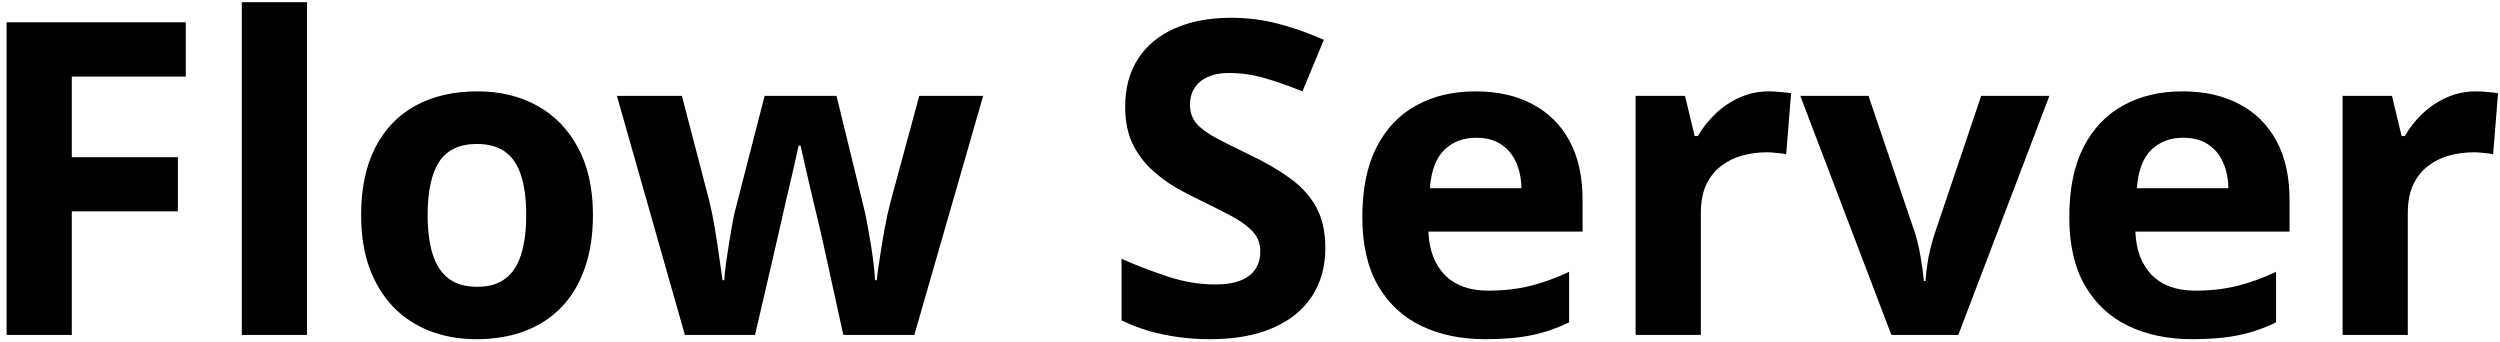<svg width="219" height="30" viewBox="0 0 219 30" fill="none" xmlns="http://www.w3.org/2000/svg">
<path d="M6.29 29.339H0.577V1.952H16.274V6.71H6.29V13.772H15.581V18.512H6.29V29.339ZM26.896 29.339H21.182V0.191H26.896V29.339ZM51.941 18.83C51.941 20.578 51.704 22.127 51.229 23.476C50.767 24.824 50.086 25.967 49.187 26.904C48.301 27.828 47.227 28.527 45.965 29.002C44.716 29.476 43.305 29.713 41.732 29.713C40.258 29.713 38.903 29.476 37.667 29.002C36.443 28.527 35.375 27.828 34.464 26.904C33.564 25.967 32.865 24.824 32.365 23.476C31.878 22.127 31.635 20.578 31.635 18.83C31.635 16.507 32.047 14.54 32.871 12.929C33.696 11.318 34.869 10.094 36.393 9.258C37.917 8.421 39.734 8.003 41.844 8.003C43.805 8.003 45.541 8.421 47.052 9.258C48.575 10.094 49.768 11.318 50.63 12.929C51.504 14.54 51.941 16.507 51.941 18.83ZM37.461 18.83C37.461 20.204 37.611 21.359 37.91 22.296C38.21 23.232 38.678 23.938 39.315 24.412C39.952 24.887 40.783 25.124 41.807 25.124C42.818 25.124 43.636 24.887 44.261 24.412C44.898 23.938 45.36 23.232 45.647 22.296C45.947 21.359 46.096 20.204 46.096 18.83C46.096 17.444 45.947 16.295 45.647 15.383C45.36 14.459 44.898 13.766 44.261 13.304C43.624 12.842 42.793 12.611 41.769 12.611C40.258 12.611 39.159 13.129 38.472 14.166C37.798 15.202 37.461 16.757 37.461 18.83ZM73.876 29.339L72.266 22.015C72.178 21.577 72.034 20.934 71.835 20.085C71.635 19.223 71.416 18.305 71.179 17.331C70.954 16.345 70.742 15.433 70.542 14.597C70.355 13.76 70.218 13.148 70.13 12.761H69.962C69.874 13.148 69.737 13.76 69.549 14.597C69.362 15.433 69.15 16.345 68.912 17.331C68.688 18.318 68.475 19.248 68.275 20.122C68.076 20.984 67.926 21.64 67.826 22.089L66.14 29.339H59.996L54.039 8.396H59.734L62.15 17.669C62.312 18.318 62.468 19.092 62.618 19.991C62.768 20.878 62.899 21.74 63.012 22.576C63.137 23.401 63.23 24.056 63.293 24.543H63.443C63.468 24.181 63.517 23.7 63.592 23.101C63.68 22.502 63.773 21.883 63.873 21.247C63.986 20.597 64.086 20.016 64.173 19.504C64.273 18.98 64.348 18.624 64.398 18.437L66.983 8.396H73.277L75.731 18.437C75.819 18.799 75.931 19.373 76.068 20.16C76.218 20.947 76.349 21.759 76.462 22.595C76.574 23.419 76.636 24.069 76.649 24.543H76.799C76.849 24.119 76.936 23.488 77.061 22.651C77.186 21.815 77.329 20.941 77.492 20.029C77.667 19.105 77.842 18.318 78.016 17.669L80.526 8.396H86.127L80.096 29.339H73.876ZM116.099 21.733C116.099 23.357 115.706 24.768 114.919 25.967C114.132 27.166 112.984 28.09 111.472 28.739C109.974 29.389 108.151 29.713 106.003 29.713C105.053 29.713 104.123 29.651 103.211 29.526C102.312 29.401 101.444 29.22 100.608 28.983C99.783 28.733 98.997 28.427 98.247 28.065V22.67C99.546 23.245 100.895 23.763 102.294 24.225C103.692 24.687 105.078 24.918 106.452 24.918C107.401 24.918 108.163 24.793 108.738 24.543C109.324 24.294 109.749 23.95 110.011 23.513C110.274 23.076 110.405 22.576 110.405 22.015C110.405 21.328 110.174 20.741 109.712 20.254C109.25 19.767 108.613 19.311 107.801 18.886C107.002 18.462 106.096 18.006 105.085 17.519C104.448 17.219 103.755 16.857 103.005 16.432C102.256 15.995 101.544 15.464 100.87 14.84C100.196 14.216 99.64 13.46 99.203 12.573C98.778 11.674 98.566 10.6 98.566 9.351C98.566 7.715 98.941 6.317 99.69 5.155C100.439 3.994 101.507 3.107 102.893 2.495C104.292 1.871 105.94 1.559 107.838 1.559C109.262 1.559 110.617 1.727 111.903 2.064C113.202 2.389 114.557 2.864 115.968 3.488L114.095 8.003C112.834 7.491 111.703 7.097 110.704 6.823C109.705 6.535 108.688 6.392 107.651 6.392C106.927 6.392 106.309 6.51 105.797 6.748C105.285 6.972 104.897 7.297 104.635 7.722C104.373 8.134 104.242 8.615 104.242 9.164C104.242 9.813 104.429 10.363 104.804 10.812C105.191 11.25 105.765 11.674 106.527 12.086C107.301 12.498 108.263 12.979 109.412 13.529C110.811 14.191 112.003 14.884 112.99 15.608C113.989 16.32 114.757 17.163 115.294 18.137C115.831 19.099 116.099 20.297 116.099 21.733ZM129.25 8.003C131.185 8.003 132.852 8.377 134.251 9.127C135.65 9.863 136.73 10.937 137.492 12.349C138.254 13.76 138.634 15.483 138.634 17.519V20.291H125.128C125.191 21.902 125.672 23.17 126.571 24.094C127.482 25.005 128.744 25.461 130.355 25.461C131.691 25.461 132.915 25.324 134.026 25.049C135.138 24.774 136.28 24.362 137.454 23.813V28.234C136.418 28.746 135.331 29.12 134.195 29.358C133.071 29.595 131.703 29.713 130.092 29.713C127.994 29.713 126.134 29.326 124.51 28.552C122.899 27.778 121.632 26.598 120.708 25.012C119.796 23.426 119.34 21.427 119.34 19.017C119.34 16.57 119.752 14.534 120.576 12.911C121.413 11.275 122.575 10.051 124.061 9.239C125.547 8.415 127.276 8.003 129.25 8.003ZM129.287 12.068C128.176 12.068 127.251 12.424 126.515 13.135C125.79 13.847 125.372 14.965 125.26 16.488H133.277C133.264 15.639 133.108 14.884 132.809 14.222C132.521 13.56 132.084 13.035 131.497 12.648C130.923 12.261 130.186 12.068 129.287 12.068ZM154.969 8.003C155.256 8.003 155.587 8.021 155.962 8.059C156.349 8.084 156.661 8.121 156.899 8.171L156.468 13.529C156.28 13.466 156.012 13.423 155.662 13.398C155.325 13.36 155.032 13.341 154.782 13.341C154.045 13.341 153.327 13.435 152.628 13.622C151.941 13.81 151.323 14.116 150.773 14.54C150.224 14.952 149.786 15.502 149.462 16.189C149.15 16.863 148.993 17.694 148.993 18.68V29.339H143.28V8.396H147.607L148.45 11.918H148.731C149.143 11.206 149.655 10.556 150.267 9.97C150.892 9.37 151.597 8.896 152.384 8.546C153.183 8.184 154.045 8.003 154.969 8.003ZM165.684 29.339L157.704 8.396H163.68L167.726 20.329C167.951 21.028 168.126 21.765 168.25 22.539C168.388 23.313 168.481 24.006 168.531 24.618H168.681C168.719 23.956 168.806 23.251 168.943 22.502C169.093 21.752 169.287 21.028 169.524 20.329L173.552 8.396H179.527L171.547 29.339H165.684ZM191.179 8.003C193.115 8.003 194.782 8.377 196.18 9.127C197.579 9.863 198.659 10.937 199.421 12.349C200.183 13.76 200.564 15.483 200.564 17.519V20.291H187.058C187.12 21.902 187.601 23.17 188.5 24.094C189.412 25.005 190.673 25.461 192.284 25.461C193.62 25.461 194.844 25.324 195.956 25.049C197.067 24.774 198.21 24.362 199.384 23.813V28.234C198.347 28.746 197.261 29.12 196.124 29.358C195 29.595 193.633 29.713 192.022 29.713C189.924 29.713 188.063 29.326 186.44 28.552C184.829 27.778 183.561 26.598 182.637 25.012C181.725 23.426 181.269 21.427 181.269 19.017C181.269 16.57 181.682 14.534 182.506 12.911C183.342 11.275 184.504 10.051 185.99 9.239C187.476 8.415 189.206 8.003 191.179 8.003ZM191.216 12.068C190.105 12.068 189.181 12.424 188.444 13.135C187.72 13.847 187.301 14.965 187.189 16.488H195.206C195.194 15.639 195.038 14.884 194.738 14.222C194.451 13.56 194.014 13.035 193.427 12.648C192.852 12.261 192.115 12.068 191.216 12.068ZM216.898 8.003C217.186 8.003 217.517 8.021 217.891 8.059C218.278 8.084 218.591 8.121 218.828 8.171L218.397 13.529C218.21 13.466 217.941 13.423 217.592 13.398C217.254 13.36 216.961 13.341 216.711 13.341C215.974 13.341 215.256 13.435 214.557 13.622C213.87 13.81 213.252 14.116 212.702 14.54C212.153 14.952 211.716 15.502 211.391 16.189C211.079 16.863 210.923 17.694 210.923 18.68V29.339H205.209V8.396H209.537L210.38 11.918H210.661C211.073 11.206 211.585 10.556 212.197 9.97C212.821 9.37 213.527 8.896 214.313 8.546C215.113 8.184 215.974 8.003 216.898 8.003Z" fill="black"/>
</svg>
